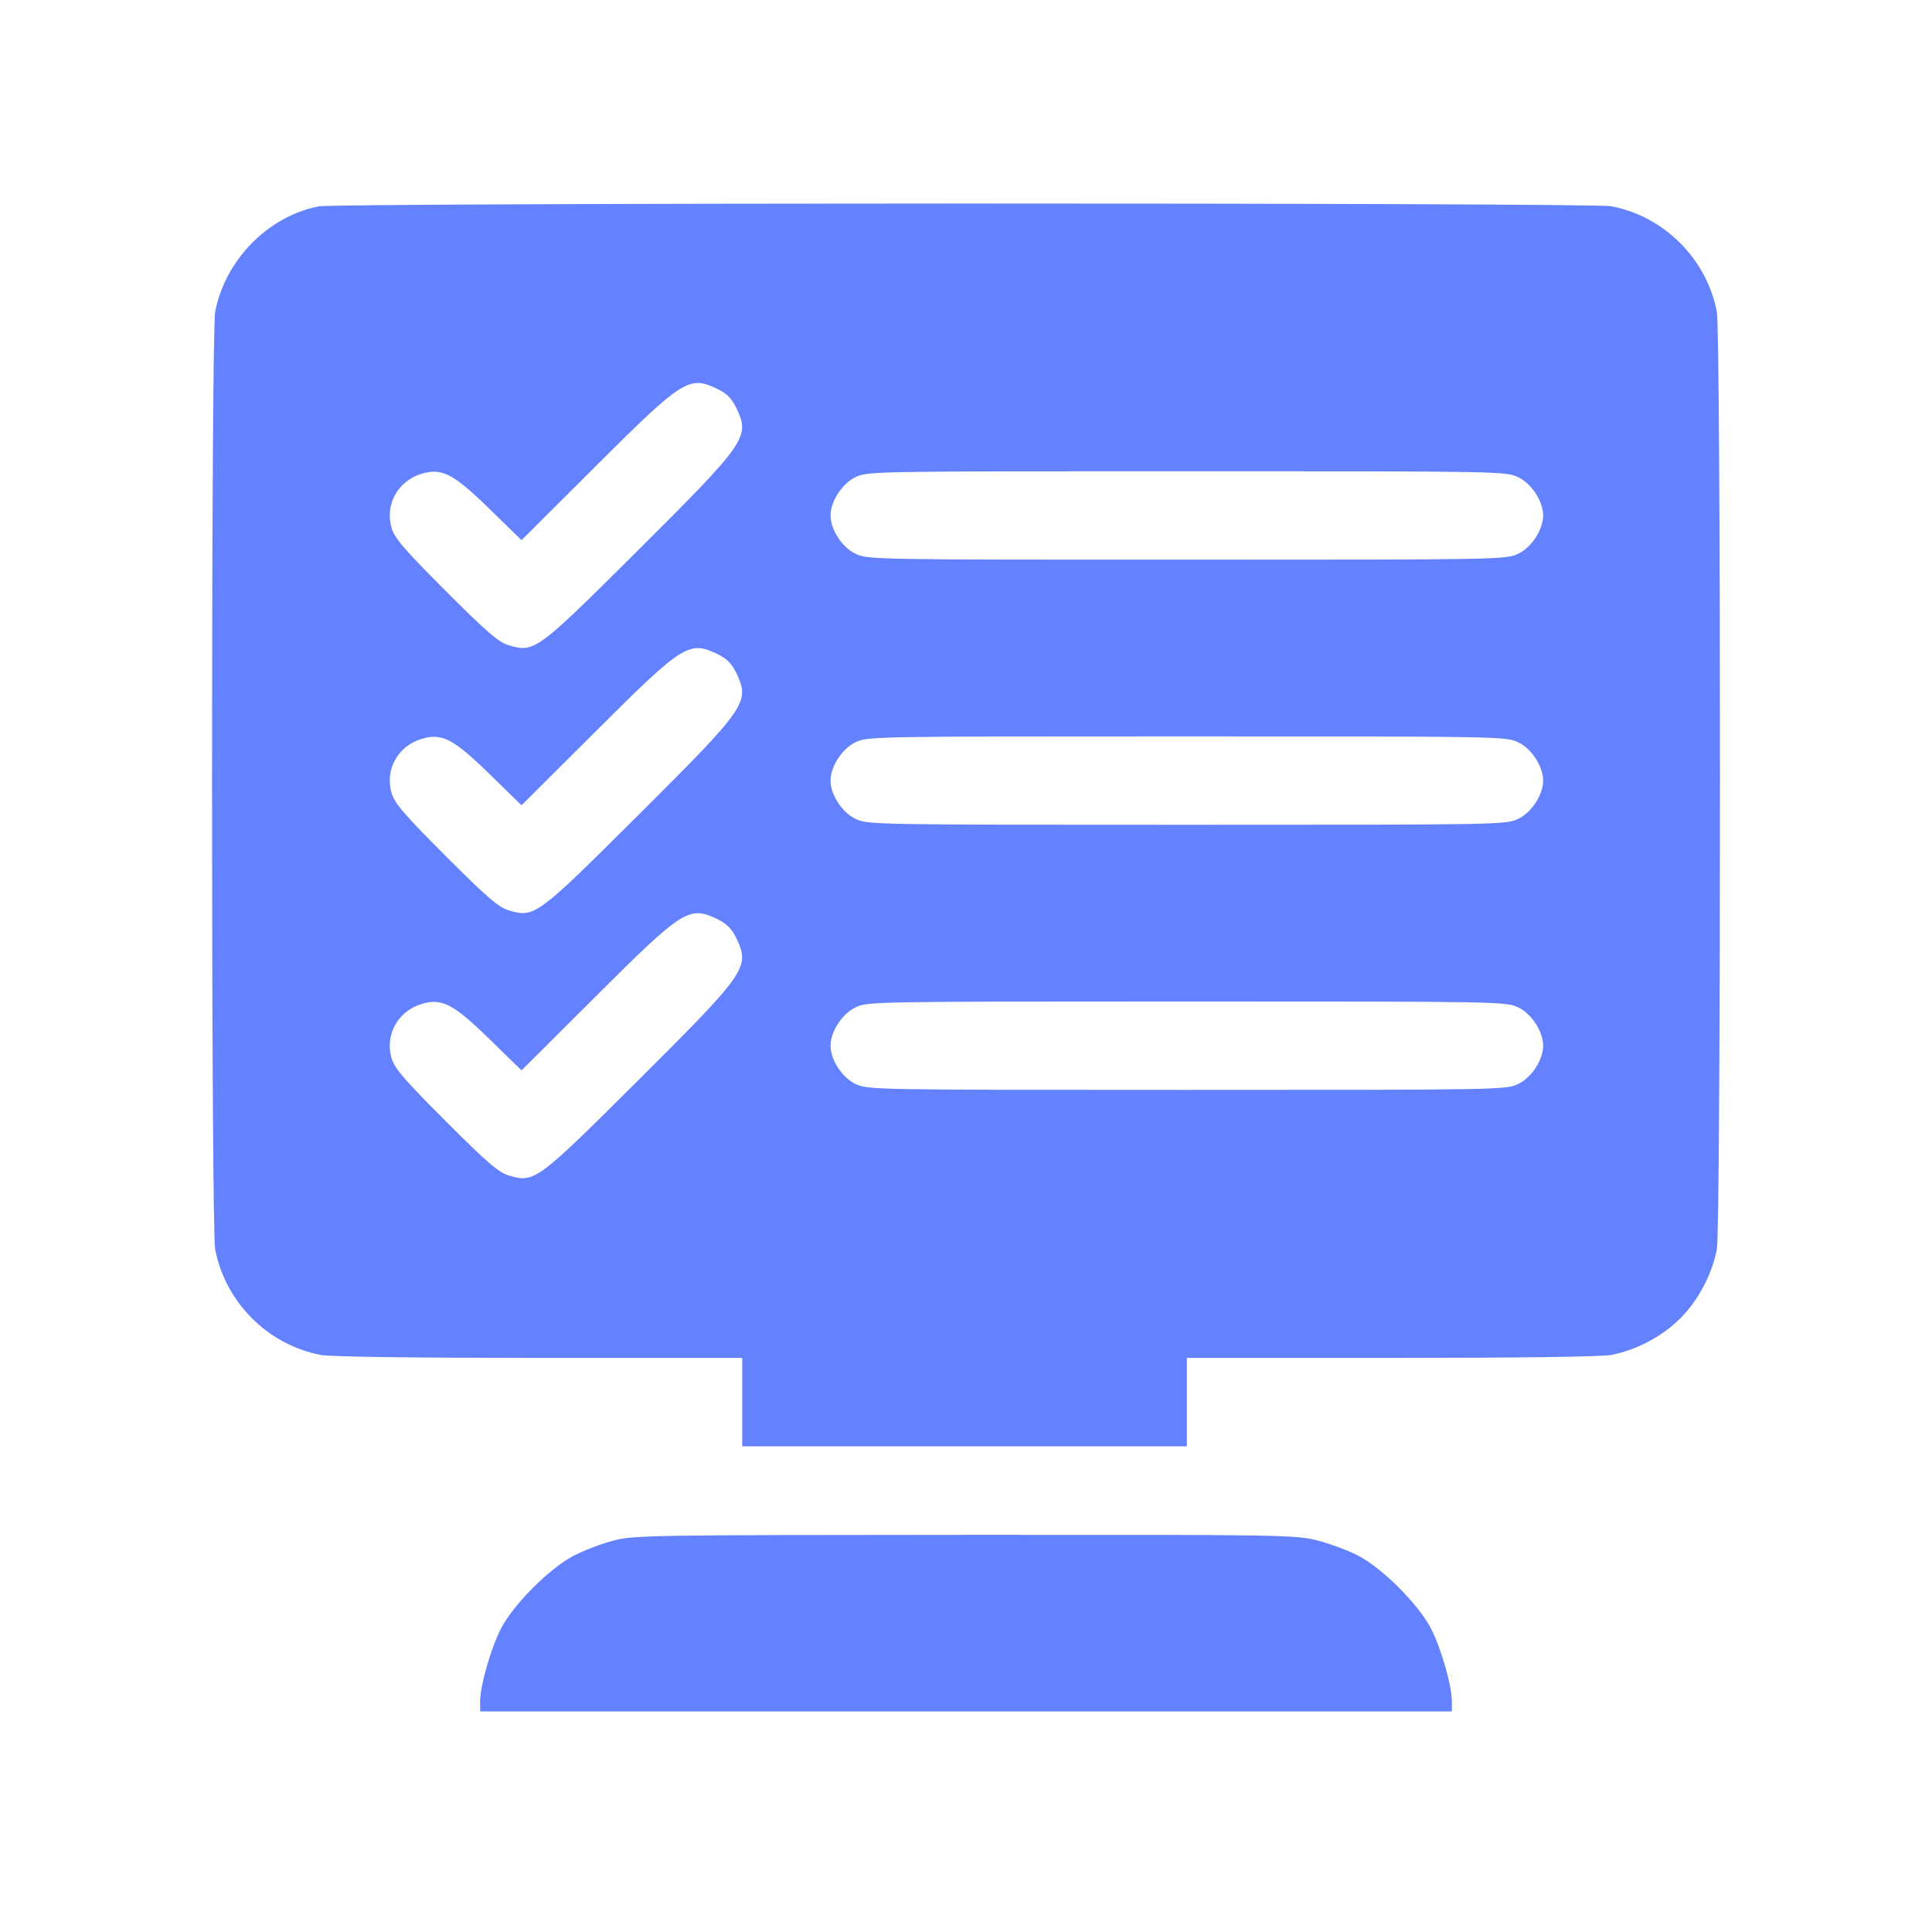 <svg width="41" height="41" viewBox="0 0 41 41" fill="none" xmlns="http://www.w3.org/2000/svg">
  <path fill-rule="evenodd" clip-rule="evenodd"
        d="M6.759 4.38C5.686 4.591 4.774 5.522 4.566 6.619C4.478 7.082 4.478 26.048 4.566 26.511C4.779 27.634 5.685 28.541 6.807 28.754C7.016 28.793 8.781 28.817 11.447 28.817H15.751V29.755V30.693H20.469H25.187V29.755V28.817H29.522C32.209 28.817 33.984 28.793 34.193 28.754C34.723 28.653 35.275 28.361 35.658 27.978C36.041 27.595 36.333 27.042 36.434 26.511C36.522 26.048 36.522 7.082 36.434 6.619C36.221 5.496 35.315 4.589 34.193 4.377C33.774 4.297 7.163 4.301 6.759 4.38ZM15.227 8.255C15.42 8.348 15.528 8.456 15.622 8.65C15.923 9.272 15.852 9.374 13.55 11.668C11.387 13.822 11.343 13.854 10.798 13.694C10.581 13.629 10.336 13.419 9.461 12.543C8.585 11.667 8.374 11.422 8.31 11.205C8.164 10.709 8.443 10.205 8.948 10.054C9.377 9.925 9.62 10.051 10.388 10.8L11.068 11.463L12.644 9.891C14.495 8.045 14.625 7.963 15.227 8.255ZM32.225 10.13C32.506 10.266 32.748 10.641 32.748 10.939C32.748 11.237 32.506 11.612 32.225 11.748C31.961 11.876 31.897 11.877 25.187 11.877C18.477 11.877 18.412 11.876 18.149 11.748C17.868 11.612 17.625 11.237 17.625 10.939C17.625 10.645 17.867 10.269 18.144 10.131C18.405 10.002 18.447 10.001 25.183 10.001C31.897 10.001 31.961 10.002 32.225 10.13ZM15.227 13.881C15.42 13.974 15.528 14.082 15.622 14.276C15.923 14.898 15.852 15 13.55 17.294C11.387 19.448 11.343 19.48 10.798 19.32C10.581 19.256 10.336 19.045 9.461 18.169C8.585 17.293 8.374 17.048 8.31 16.831C8.164 16.335 8.443 15.831 8.948 15.68C9.377 15.551 9.62 15.677 10.388 16.426L11.068 17.089L12.644 15.518C14.495 13.671 14.625 13.589 15.227 13.881ZM32.225 15.756C32.506 15.892 32.748 16.267 32.748 16.565C32.748 16.863 32.506 17.238 32.225 17.374C31.961 17.502 31.897 17.503 25.187 17.503C18.477 17.503 18.412 17.502 18.149 17.374C17.868 17.238 17.625 16.863 17.625 16.565C17.625 16.271 17.867 15.895 18.144 15.757C18.405 15.628 18.447 15.627 25.183 15.627C31.897 15.627 31.961 15.629 32.225 15.756ZM15.227 19.507C15.42 19.6 15.528 19.709 15.622 19.902C15.923 20.524 15.852 20.626 13.55 22.92C11.387 25.074 11.343 25.106 10.798 24.946C10.581 24.881 10.336 24.671 9.461 23.795C8.585 22.919 8.374 22.674 8.31 22.457C8.164 21.961 8.443 21.457 8.948 21.306C9.377 21.177 9.62 21.303 10.388 22.052L11.068 22.715L12.644 21.144C14.495 19.297 14.625 19.215 15.227 19.507ZM32.225 21.382C32.506 21.518 32.748 21.893 32.748 22.191C32.748 22.489 32.506 22.864 32.225 23C31.961 23.128 31.897 23.129 25.187 23.129C18.477 23.129 18.412 23.128 18.149 23C17.868 22.864 17.625 22.489 17.625 22.191C17.625 21.897 17.867 21.521 18.144 21.384C18.405 21.254 18.447 21.254 25.183 21.253C31.897 21.253 31.961 21.255 32.225 21.382ZM13.014 32.694C12.763 32.76 12.383 32.905 12.17 33.017C11.662 33.283 10.904 34.041 10.638 34.549C10.421 34.964 10.189 35.77 10.189 36.11V36.319H20.5H30.811V36.11C30.811 35.77 30.579 34.964 30.362 34.549C30.096 34.042 29.338 33.283 28.831 33.018C28.618 32.906 28.227 32.76 27.962 32.692C27.495 32.572 27.252 32.568 20.474 32.572C13.784 32.575 13.449 32.58 13.014 32.694Z"
        fill="#6481FF"/>
</svg>
